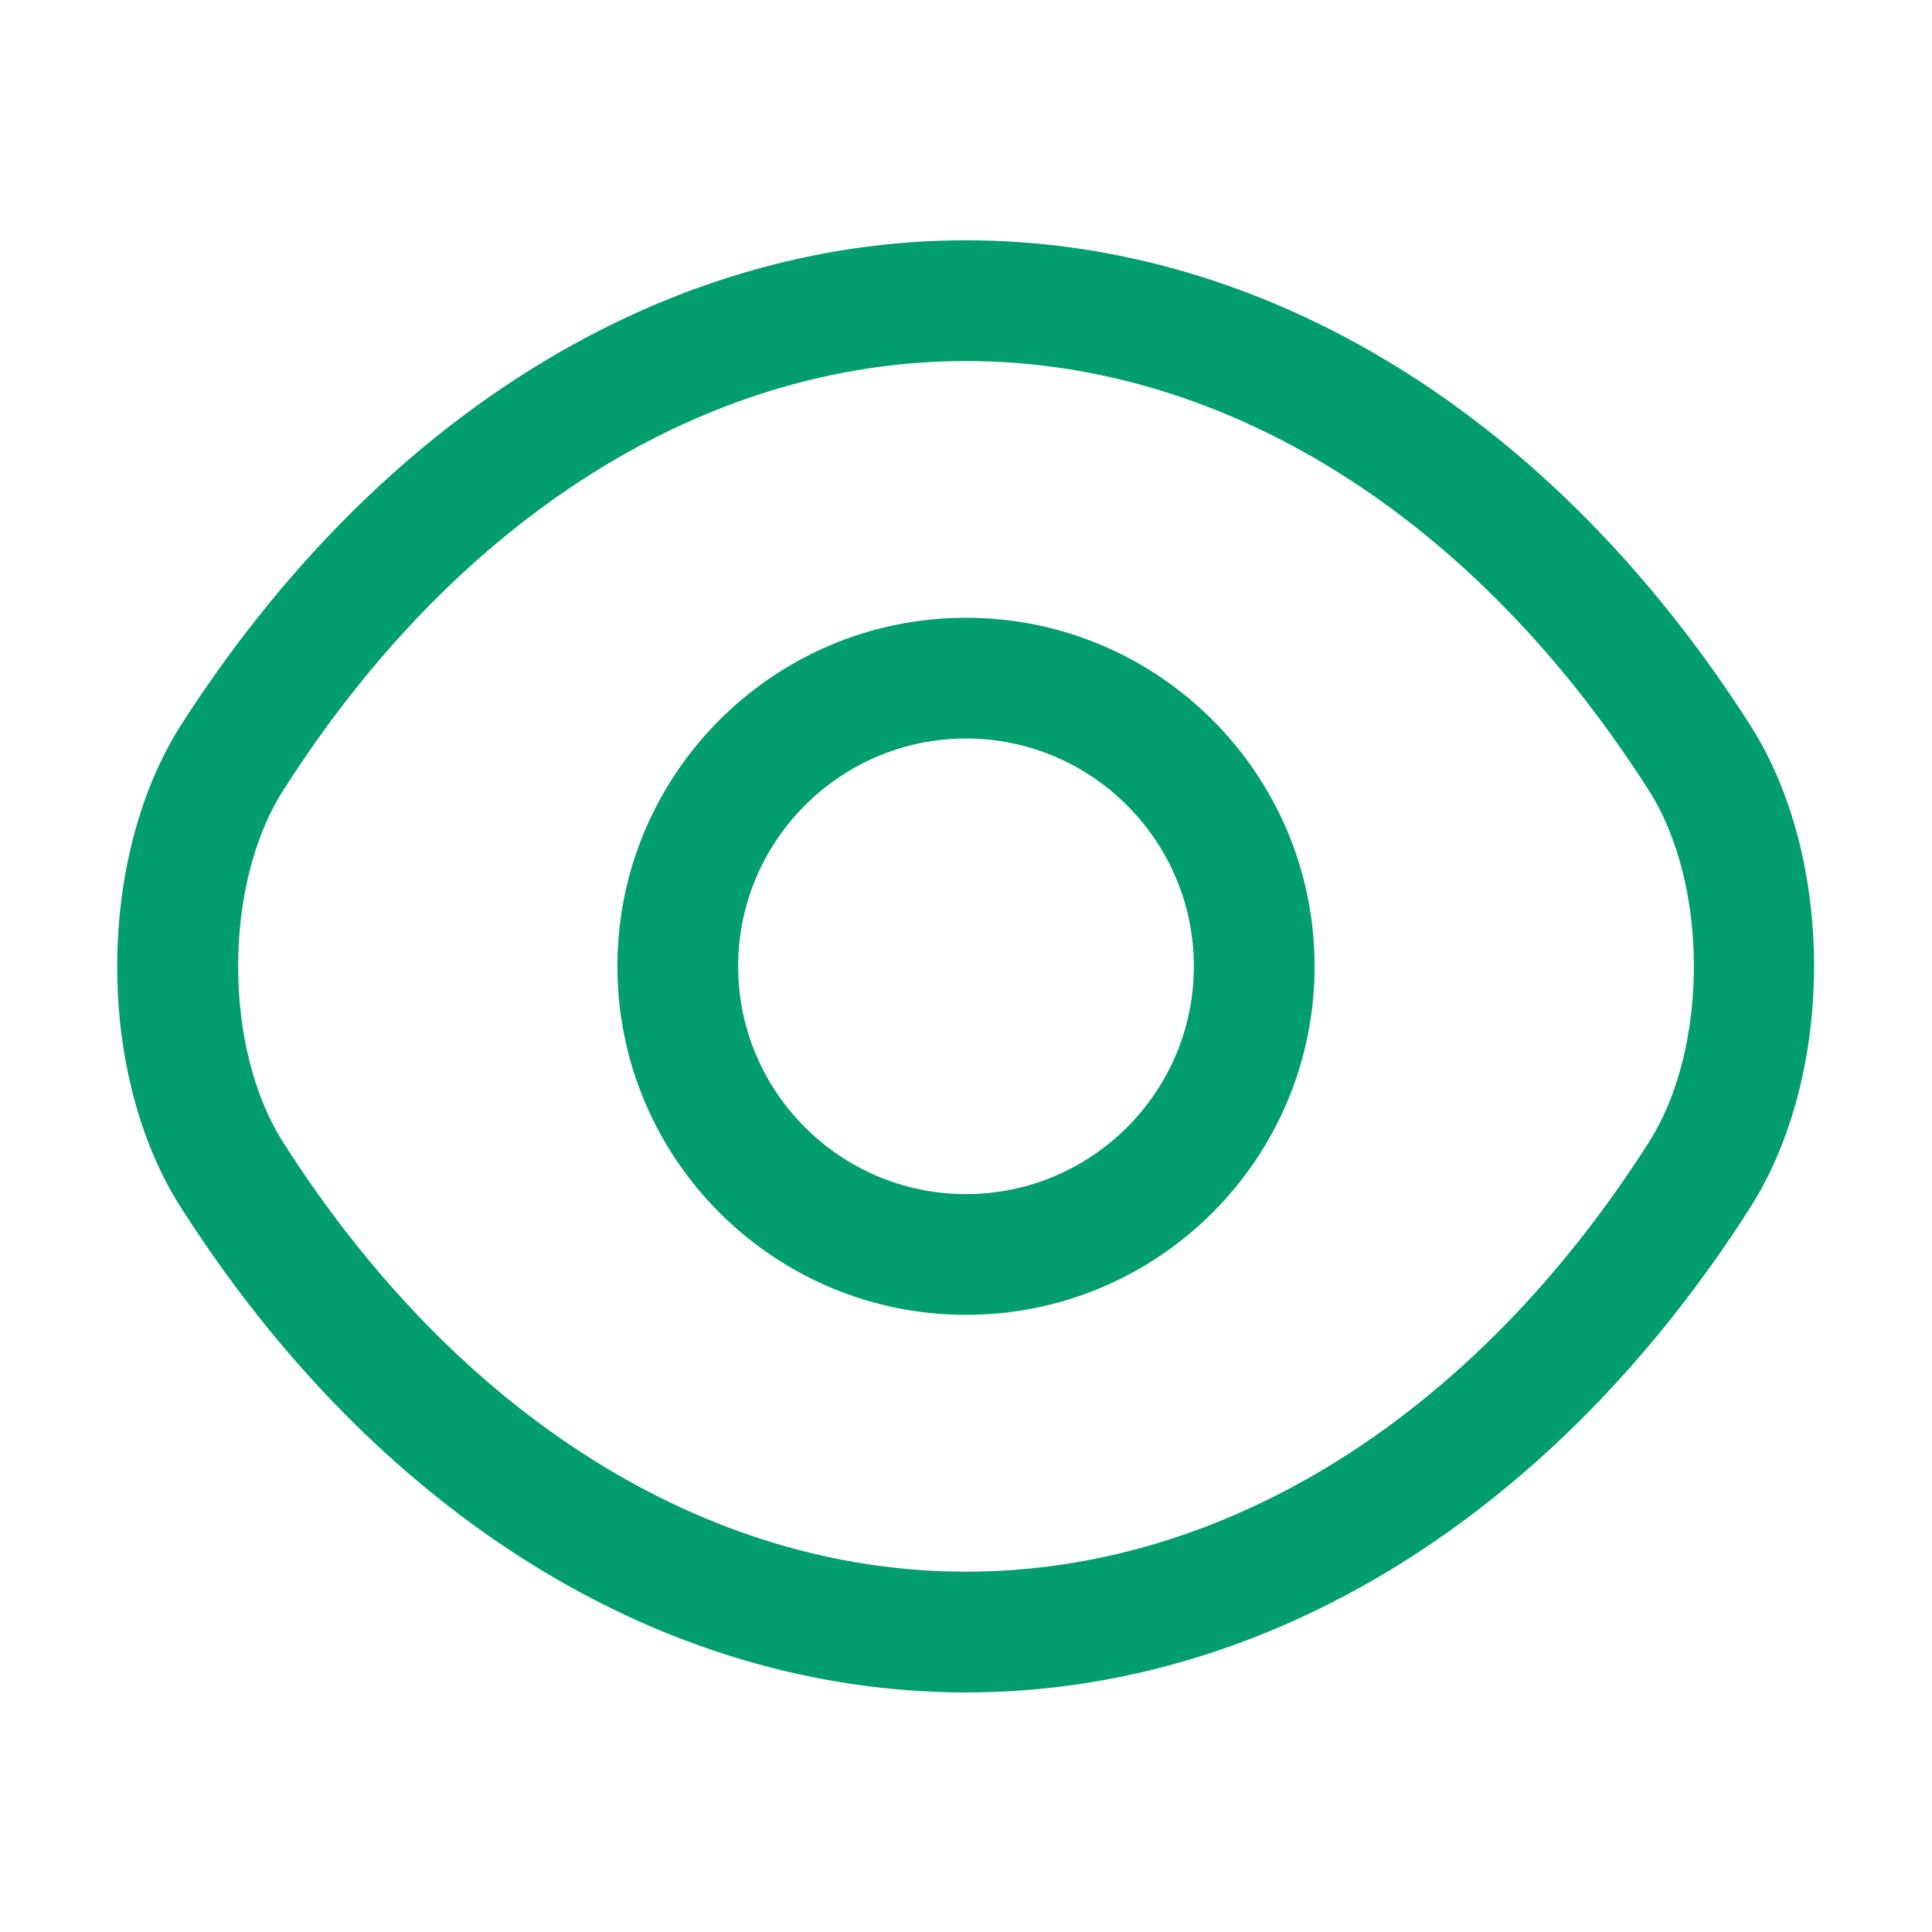 <svg width="16" height="16" viewBox="0 0 16 16" fill="none" xmlns="http://www.w3.org/2000/svg">
<path d="M8 10.889C6.407 10.889 5.113 9.596 5.113 8.003C5.113 6.409 6.407 5.116 8 5.116C9.593 5.116 10.887 6.409 10.887 8.003C10.887 9.596 9.593 10.889 8 10.889ZM8 6.116C6.96 6.116 6.113 6.963 6.113 8.003C6.113 9.043 6.96 9.889 8 9.889C9.04 9.889 9.887 9.043 9.887 8.003C9.887 6.963 9.04 6.116 8 6.116Z" fill="#029E6D"/>
<path d="M8 14.016C5.494 14.016 3.127 12.55 1.5 10.003C0.794 8.903 0.794 7.109 1.5 6.003C3.134 3.456 5.5 1.99 8 1.99C10.5 1.99 12.867 3.456 14.493 6.003C15.2 7.103 15.2 8.896 14.493 10.003C12.867 12.55 10.5 14.016 8 14.016ZM8 2.99C5.847 2.99 3.787 4.283 2.347 6.543C1.847 7.323 1.847 8.683 2.347 9.463C3.787 11.723 5.847 13.016 8 13.016C10.153 13.016 12.213 11.723 13.653 9.463C14.153 8.683 14.153 7.323 13.653 6.543C12.213 4.283 10.153 2.99 8 2.99Z" fill="#029E6D"/>
</svg>

